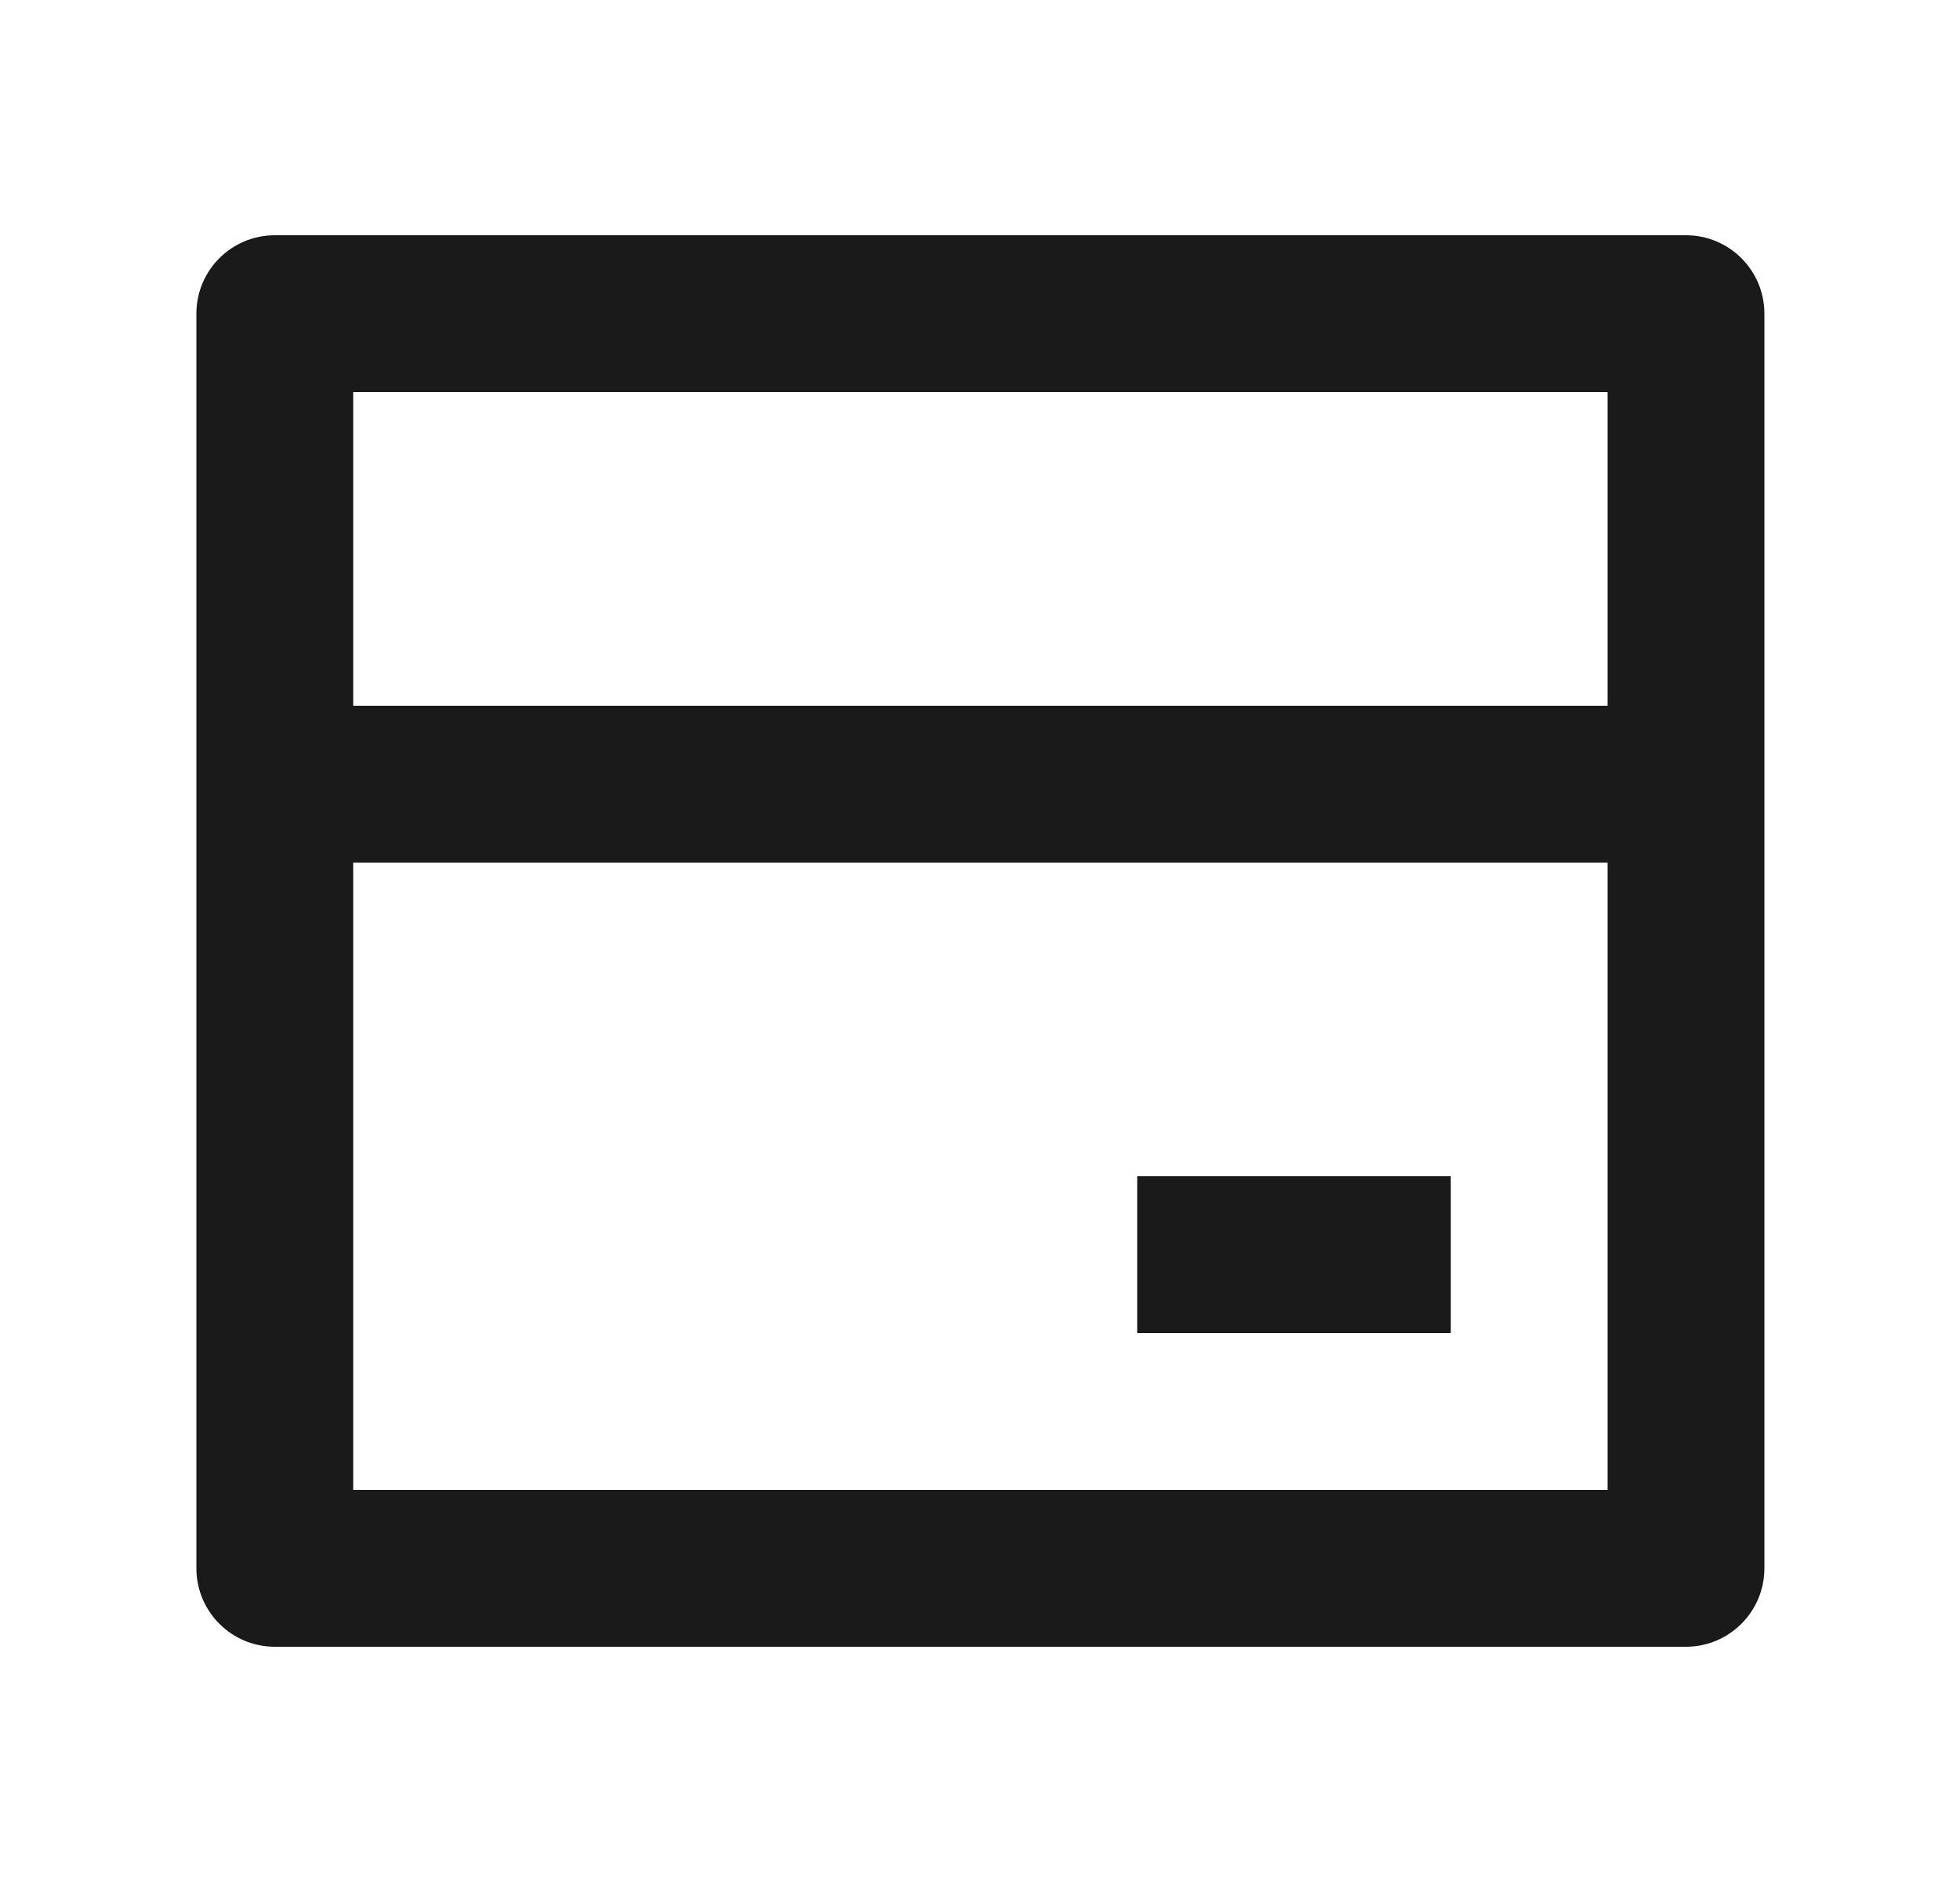 <svg width="25" height="24" viewBox="0 0 25 24" fill="none" xmlns="http://www.w3.org/2000/svg">
<path d="M3.505 3H21.505C22.057 3 22.505 3.447 22.505 4V20C22.505 20.552 22.057 21 21.505 21H3.505C2.953 21 2.505 20.552 2.505 20V4C2.505 3.447 2.953 3 3.505 3ZM20.505 11H4.505V19H20.505V11ZM20.505 9V5H4.505V9H20.505ZM14.505 15H18.505V17H14.505V15Z" fill="#1A1A1A"/>
</svg>
